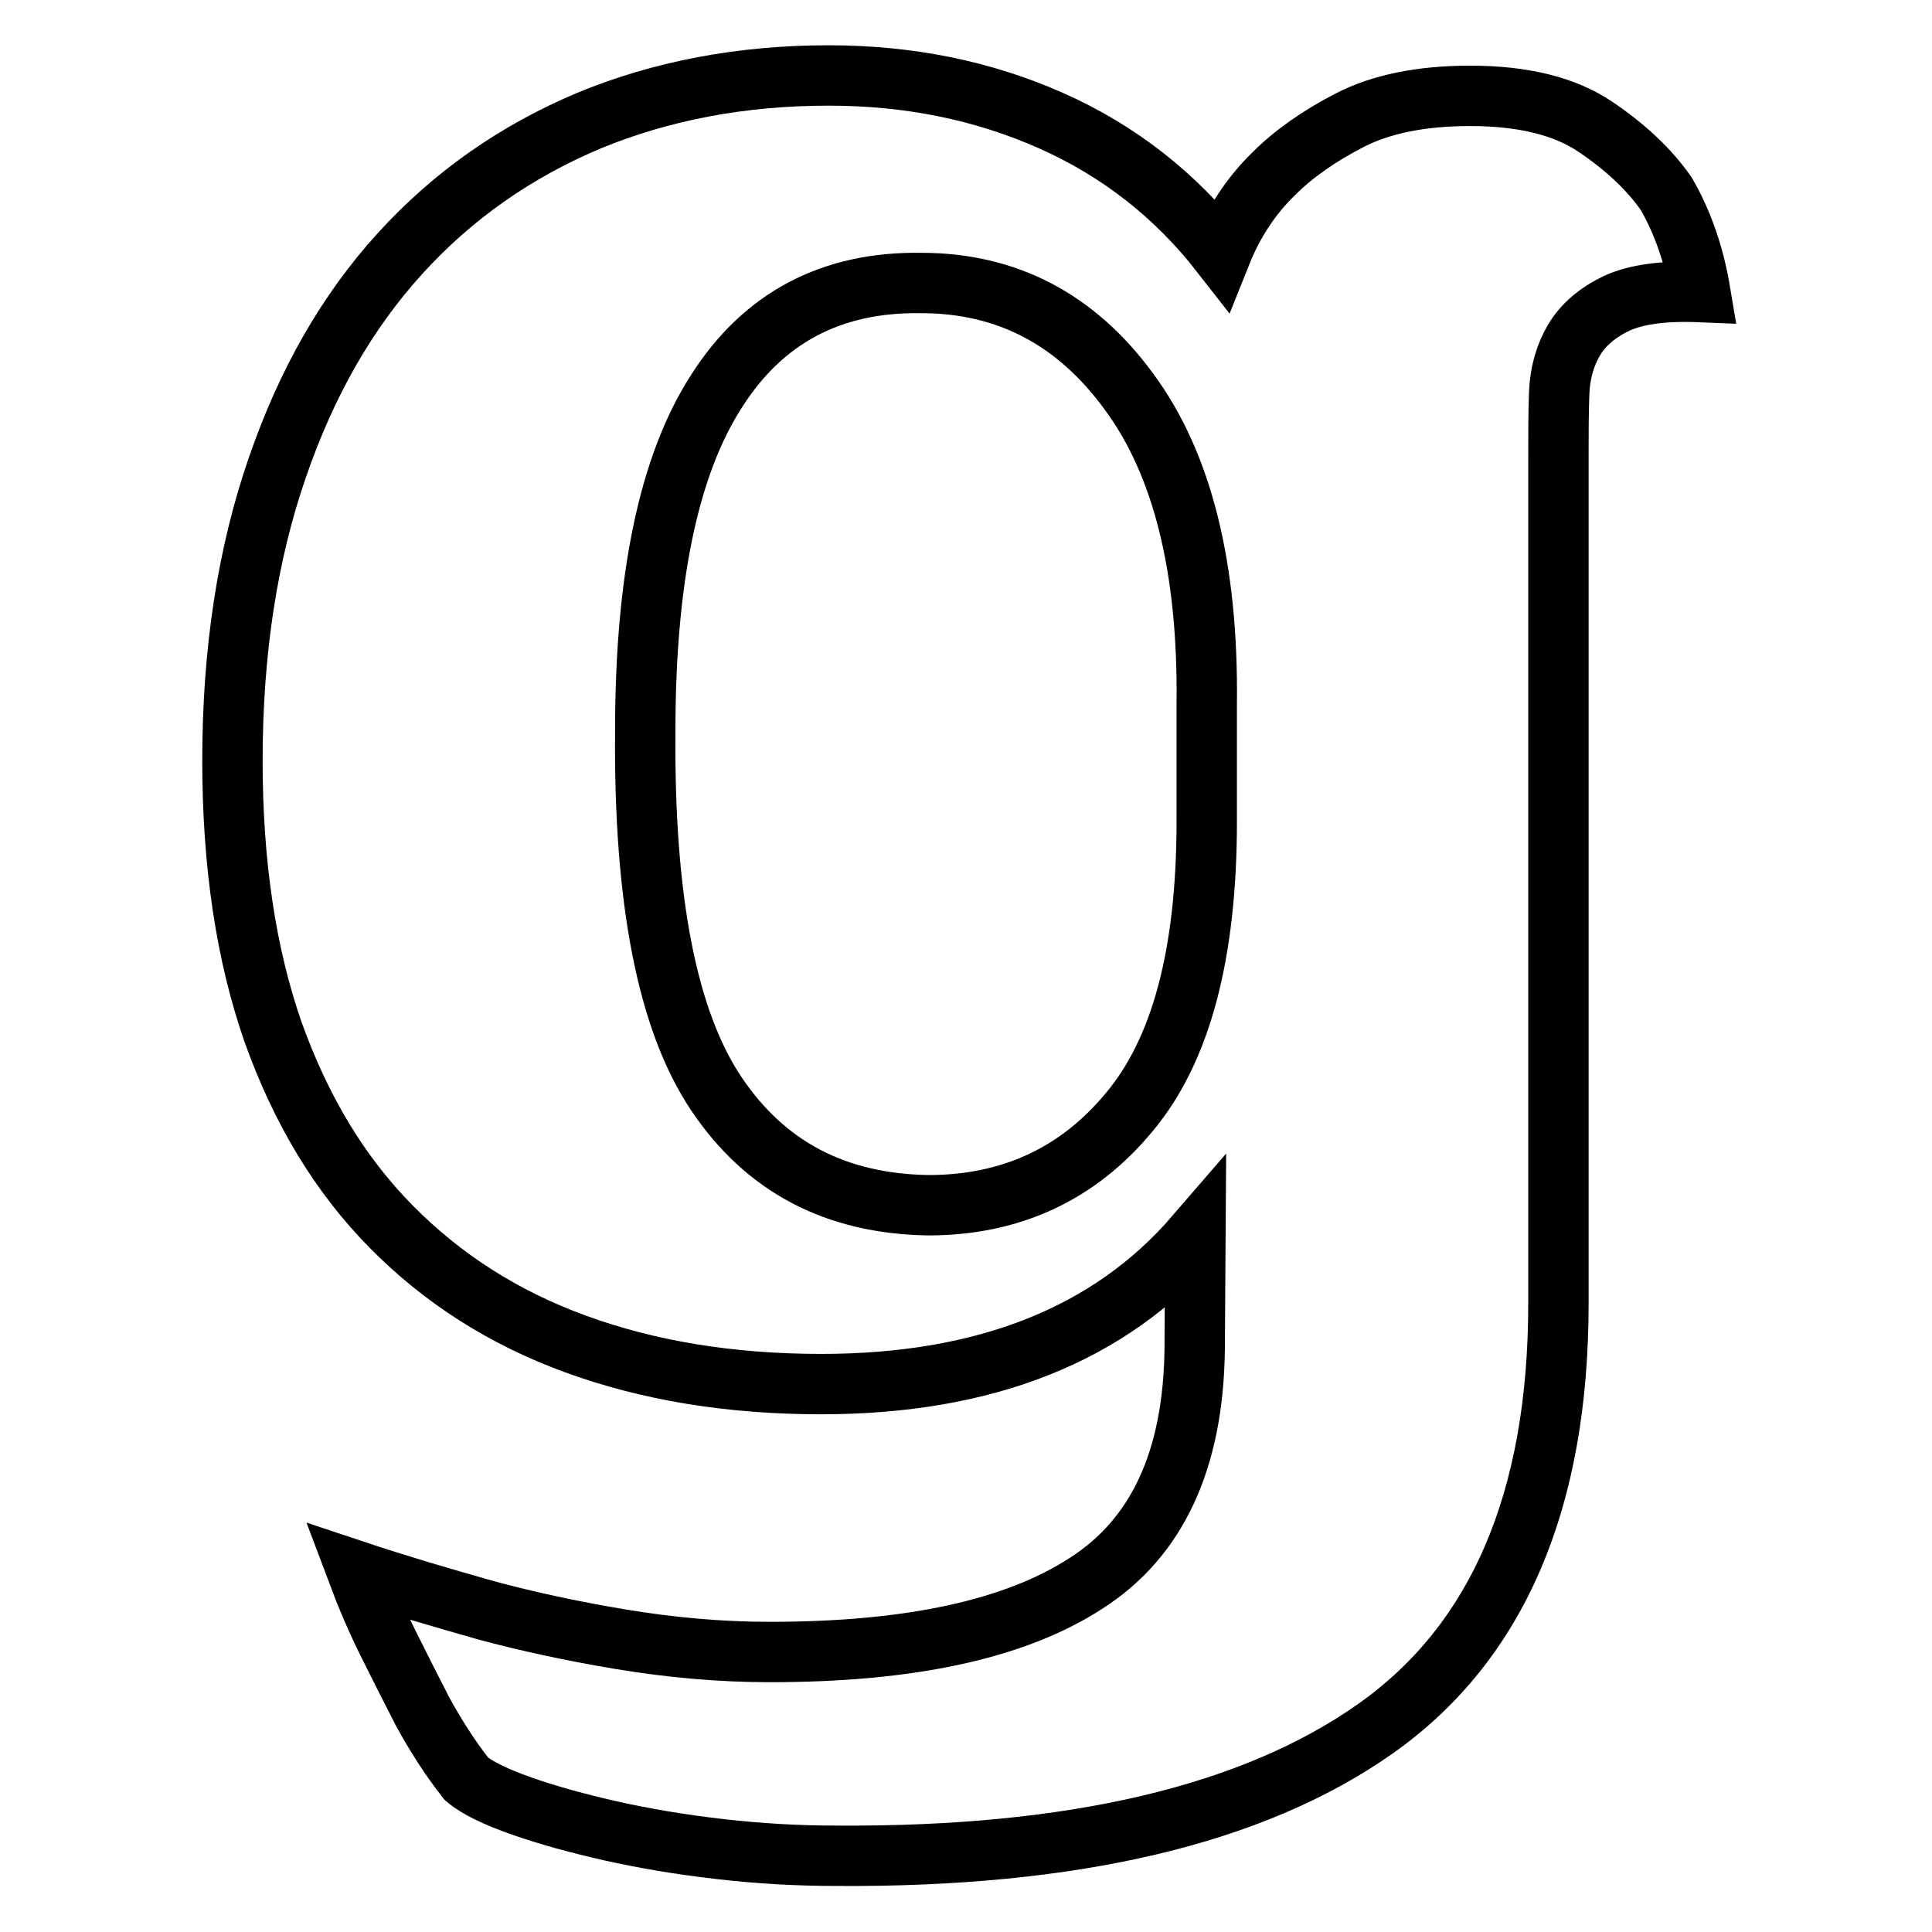<?xml version="1.0" encoding="utf-8"?>
<!-- Svg Vector Icons : http://www.onlinewebfonts.com/icon -->
<!DOCTYPE svg PUBLIC "-//W3C//DTD SVG 1.1//EN" "http://www.w3.org/Graphics/SVG/1.1/DTD/svg11.dtd">
<svg version="1.1" xmlns="http://www.w3.org/2000/svg" xmlns:xlink="http://www.w3.org/1999/xlink" x="0px" y="0px" viewBox="0 0 256 256" enable-background="new 0 0 256 256" xml:space="preserve">
<g><g><path stroke-width="8" fill-opacity="0" stroke="#000000"  d="M158.4,163.7c-11.3,13.1-27.8,19.7-49.6,19.7c-12.1,0-22.9-1.8-32.5-5.3c-9.6-3.5-17.7-8.7-24.5-15.6c-6.8-6.9-11.9-15.4-15.6-25.7c-3.6-10.3-5.4-22.3-5.4-36c0-14.5,2-27.4,5.9-38.7C40.6,50.7,46,41.3,53,33.6c7-7.7,15.3-13.5,25-17.6c9.7-4,20.3-6,31.8-6c10.7,0,20.5,2,29.5,6c9,4,16.5,9.9,22.5,17.6c1.6-4,3.9-7.6,7-10.6c2.6-2.6,6-5,10.1-7.1c4.1-2.1,9.4-3.2,15.9-3.2c7.1,0,12.6,1.4,16.6,4.1c4,2.7,7.2,5.7,9.4,8.9c2.2,3.8,3.7,8.2,4.5,13c-4.8-0.2-8.5,0.3-11.1,1.5c-2.5,1.2-4.4,2.8-5.6,4.8c-1.2,2-1.9,4.4-2,7.1c-0.1,2.7-0.1,5.4-0.1,8v112.6c0,26.2-8.1,45-24.3,56.4c-16.2,11.4-40,17-71.3,16.8c-5.3,0-10.4-0.3-15.6-0.9c-5.2-0.6-9.9-1.4-14.4-2.4c-4.4-1-8.4-2.1-11.8-3.3c-3.4-1.2-5.9-2.4-7.3-3.6c-2.2-2.8-4.1-5.8-5.8-8.9c-1.6-3.1-3.1-6.1-4.5-8.9c-1.6-3.2-3-6.5-4.2-9.7c5.4,1.8,11.2,3.5,17.2,5.2c5.2,1.4,11.1,2.7,17.7,3.8c6.6,1.1,13.2,1.7,19.8,1.7c18.6,0,32.5-3,41.9-9.1c9.4-6,14.2-16.3,14.4-30.9L158.4,163.7L158.4,163.7z M122.1,37.5c-11.9-0.2-21,4.6-27.2,14.4c-6.3,9.8-9.4,24.8-9.4,44.9c-0.2,22.4,2.9,38.4,9.4,48.1c6.5,9.7,15.8,14.6,28.1,14.8c10.9,0,19.8-4.1,26.6-12.3c6.9-8.2,10.3-21,10.3-38.6V93.2c0.2-17.9-3.2-31.7-10.3-41.3C142.6,42.3,133.4,37.5,122.1,37.5L122.1,37.5z"/></g></g>
</svg>